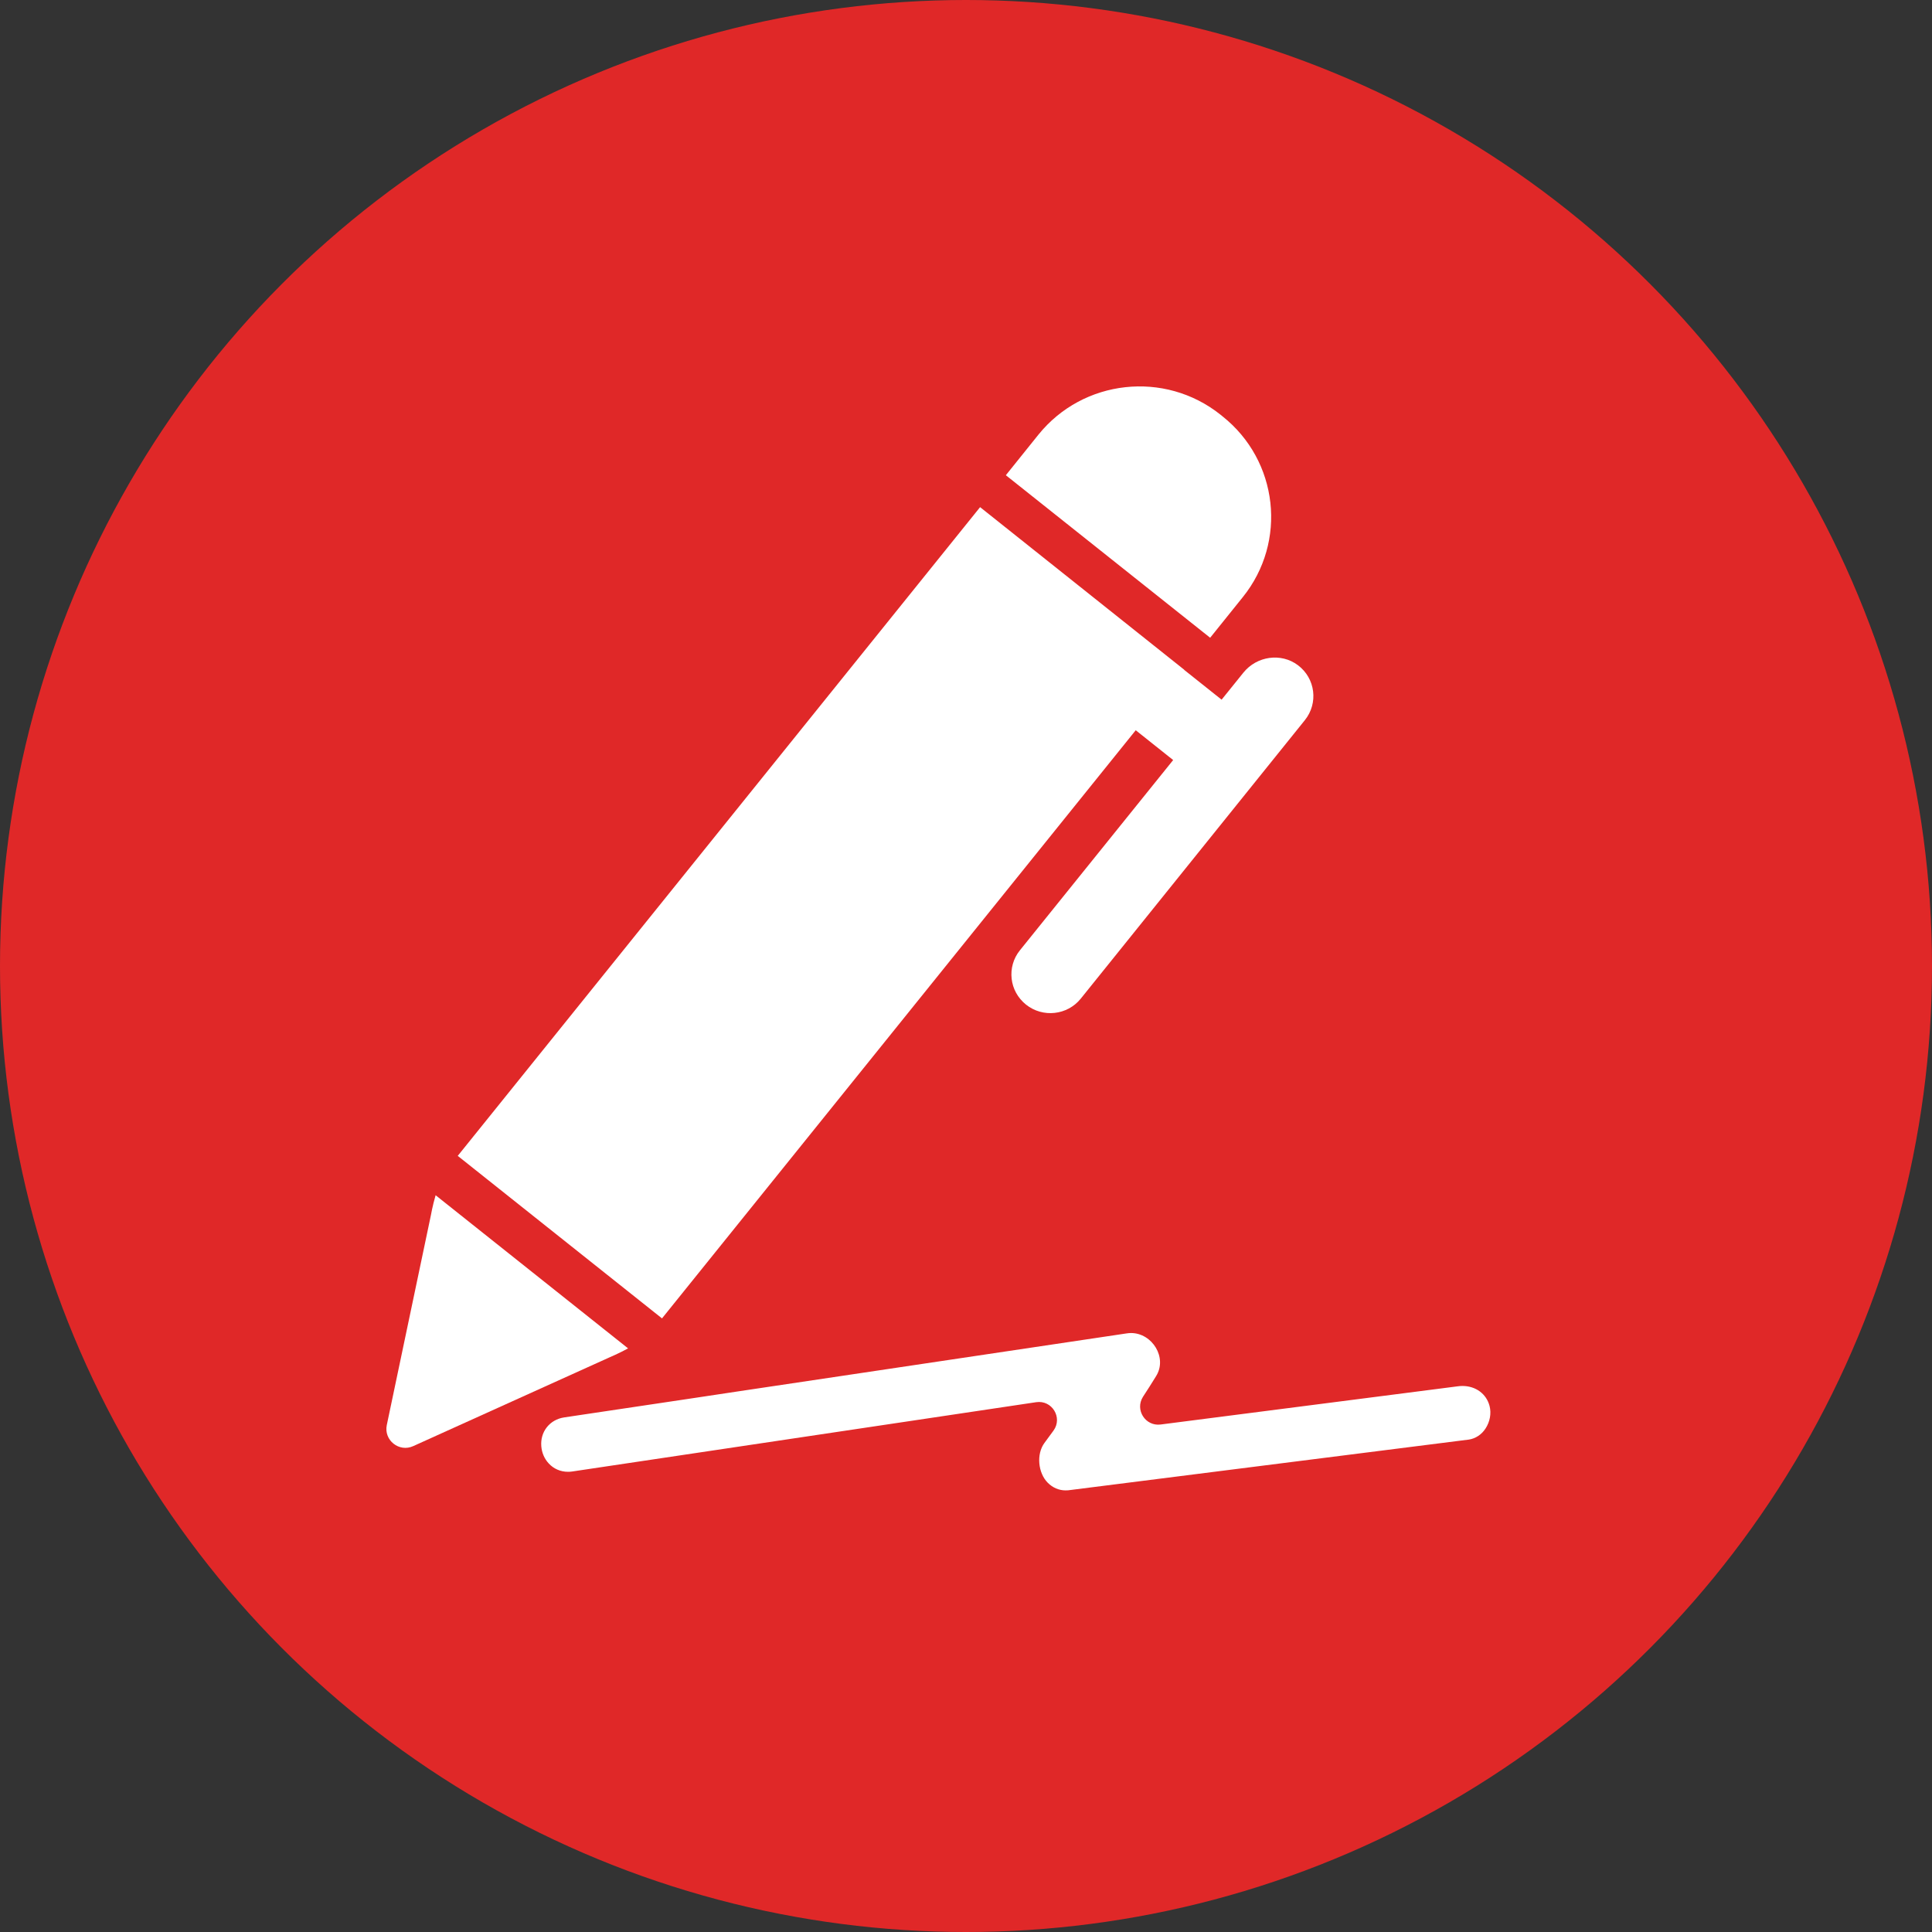 <svg width="40" height="40" viewBox="0 0 40 40" fill="none" xmlns="http://www.w3.org/2000/svg">
<rect x="0" y="0" width="40" height="40" fill="#333333" stroke="none"/>
<circle cx="20" cy="20" r="20" fill="#E02828"/>
<path d="M25.055 13.204L25.73 12.364C26.656 11.216 26.468 9.538 25.31 8.619L25.267 8.584C24.112 7.665 22.424 7.851 21.498 9.001L20.825 9.839L25.055 13.204Z" fill="white"/>
<path d="M20.945 20.263C20.967 20.467 21.07 20.661 21.243 20.8C21.59 21.076 22.098 21.021 22.376 20.676L27.015 14.911C27.298 14.56 27.236 14.046 26.873 13.773C26.523 13.509 26.02 13.584 25.745 13.924L25.292 14.486L24.517 13.869L24.519 13.867L20.292 10.5L9.477 23.931L13.706 27.296L23.514 15.119L24.289 15.736L21.117 19.674C20.977 19.846 20.922 20.06 20.945 20.263Z" fill="white"/>
<path d="M13.004 27.917L9.019 24.746C8.954 24.968 8.921 25.161 8.921 25.161L8.008 29.505C7.943 29.818 8.264 30.074 8.556 29.94L12.623 28.101C12.621 28.101 12.801 28.027 13.004 27.917Z" fill="white"/>
<path d="M30.277 28.695C30.242 28.695 30.209 28.698 30.174 28.703L24.029 29.493C23.714 29.533 23.494 29.19 23.663 28.921C23.756 28.78 23.846 28.636 23.936 28.491C24.174 28.109 23.856 27.599 23.416 27.599C23.386 27.599 23.356 27.602 23.323 27.607L15.269 28.809L14.306 28.954L11.68 29.346C11.382 29.391 11.182 29.642 11.207 29.943C11.217 30.077 11.272 30.204 11.36 30.298C11.462 30.41 11.605 30.472 11.76 30.472C11.79 30.472 11.82 30.47 11.852 30.465L21.452 29.031C21.78 28.981 22.005 29.349 21.813 29.617C21.75 29.702 21.688 29.789 21.625 29.873C21.452 30.107 21.492 30.497 21.692 30.698C21.795 30.802 21.925 30.857 22.063 30.857C22.078 30.857 22.095 30.857 22.11 30.855H22.113H22.115L30.402 29.806H30.404H30.407C30.55 29.784 30.675 29.702 30.757 29.575C30.847 29.436 30.88 29.264 30.84 29.11C30.775 28.859 30.555 28.695 30.277 28.695Z" fill="white"/>
</svg>
